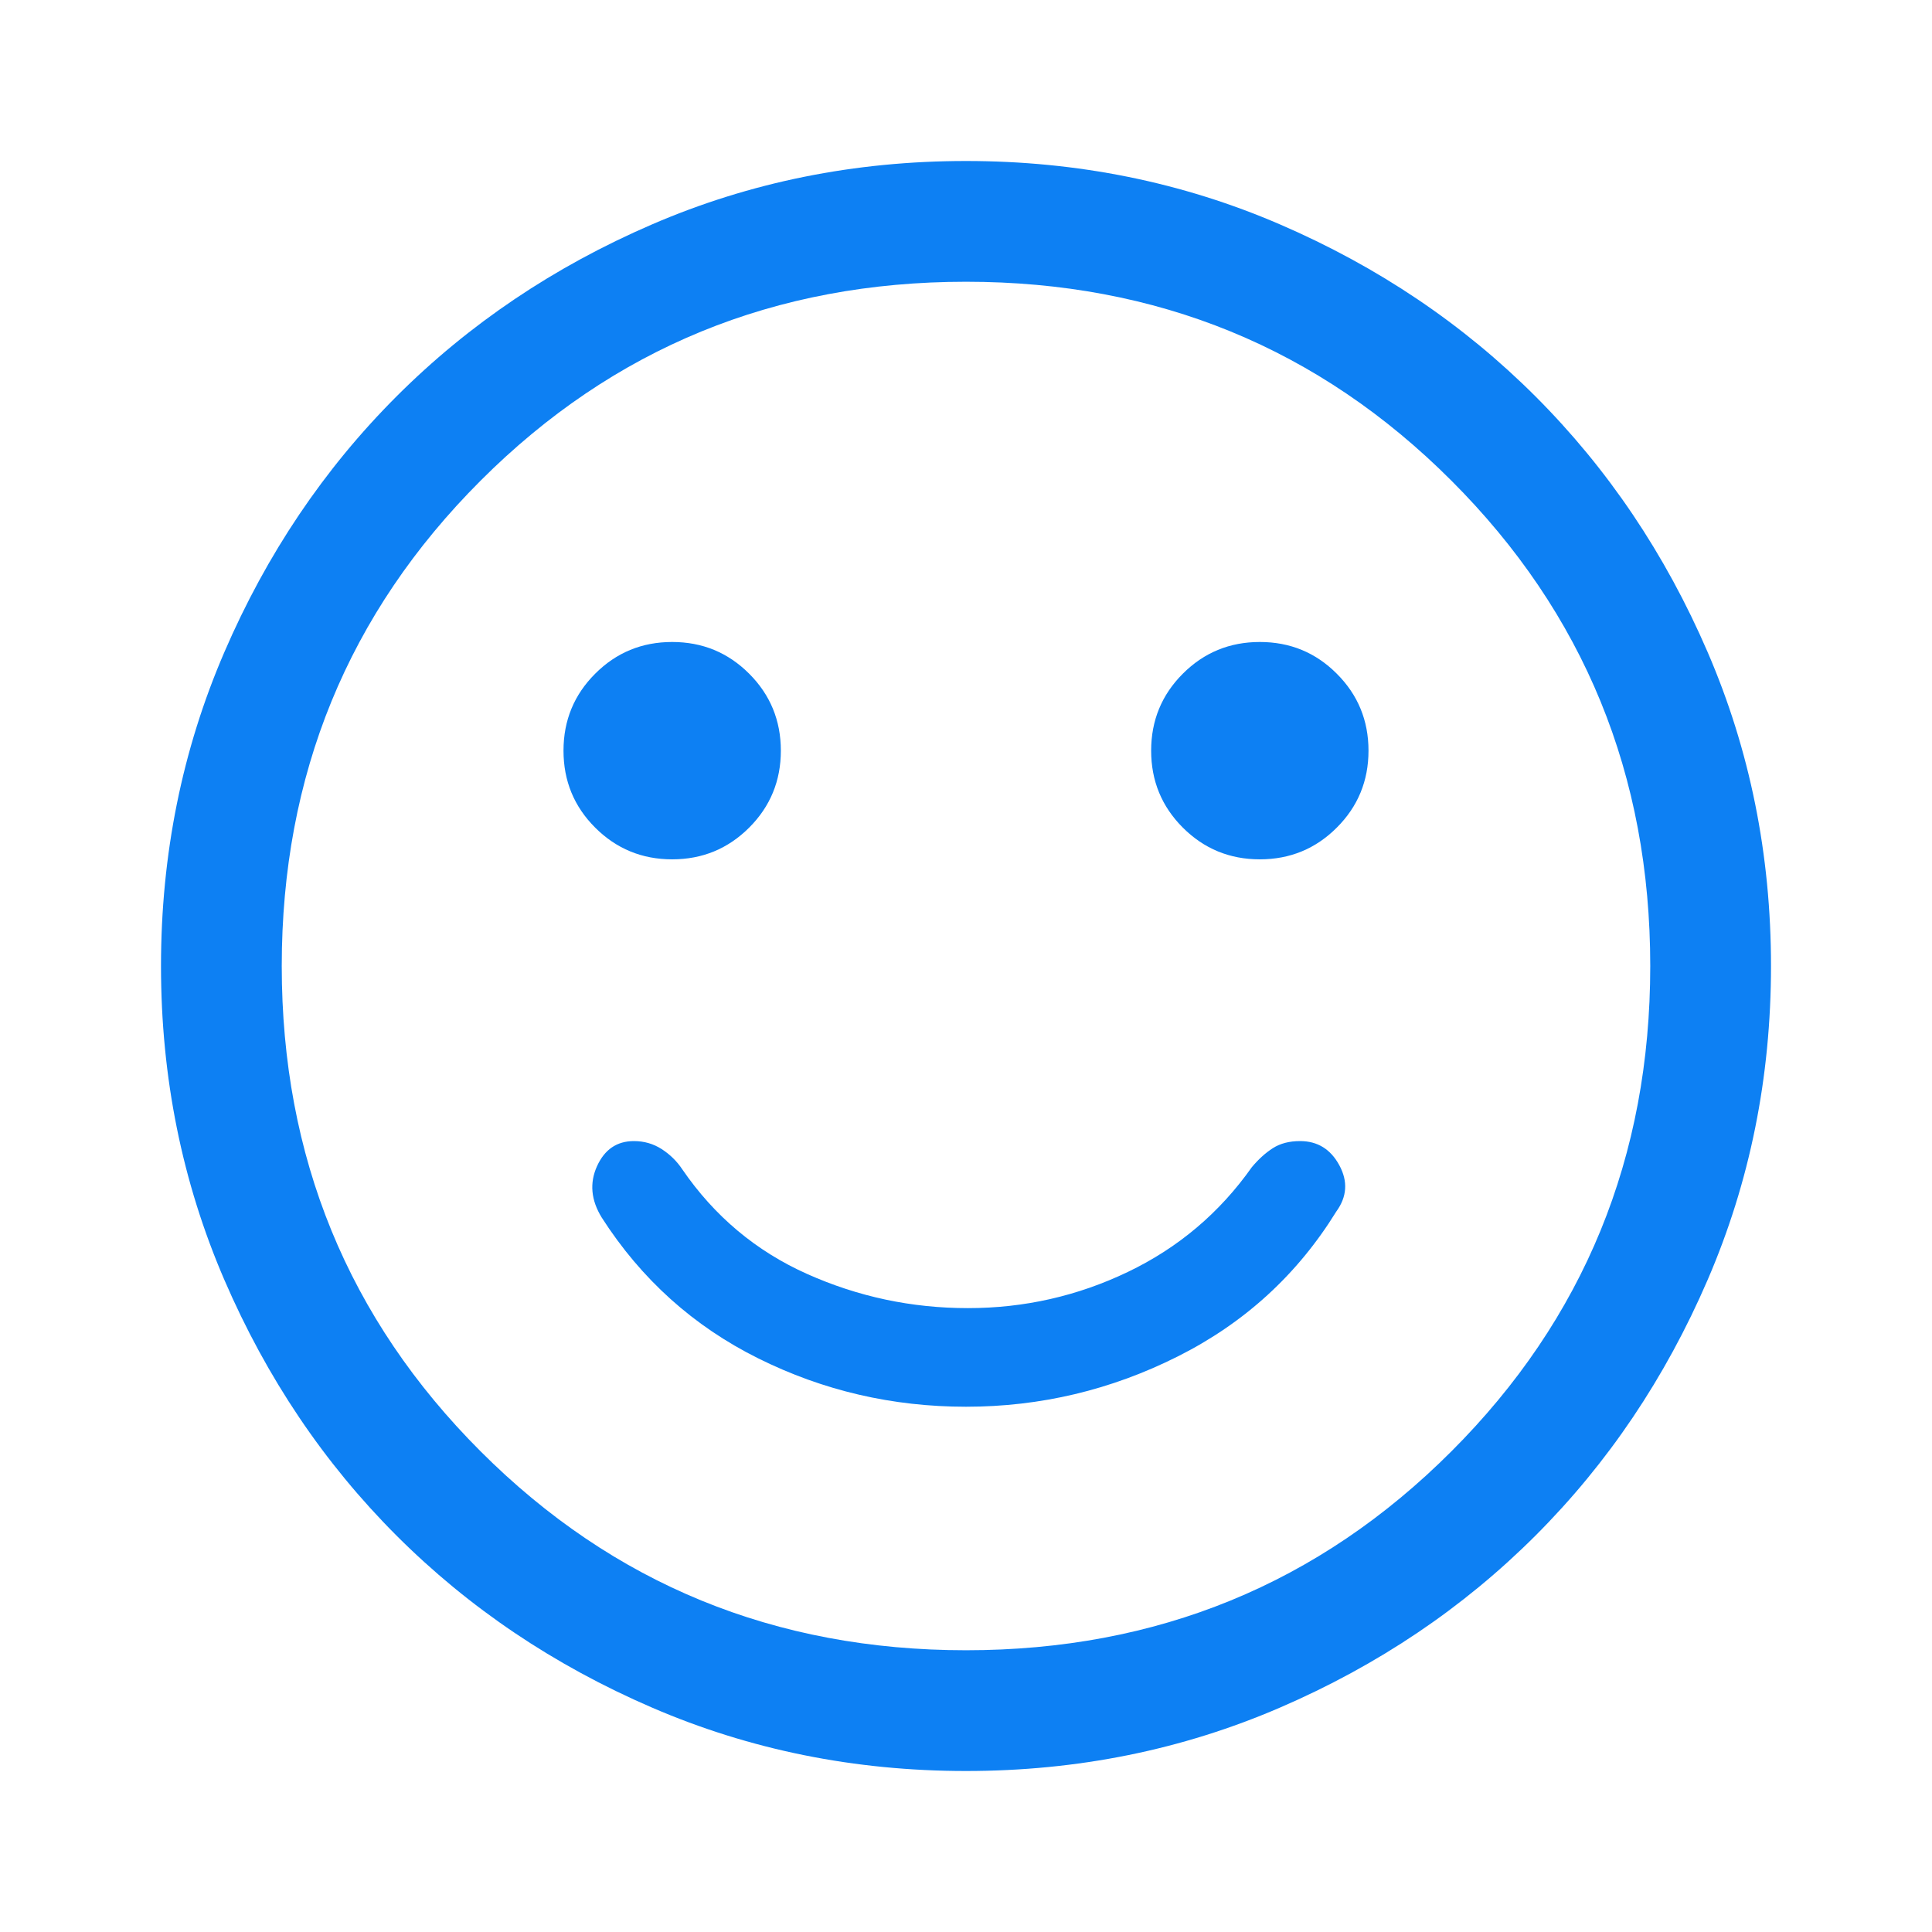 <svg width="48" height="48" viewBox="0 0 48 48" fill="none" xmlns="http://www.w3.org/2000/svg">
<mask id="mask0_44_379" style="mask-type:alpha" maskUnits="userSpaceOnUse" x="0" y="0" width="48" height="48">
<rect width="48" height="48" fill="#D9D9D9"/>
</mask>
<g mask="url(#mask0_44_379)">
<path d="M24 34.95C25.85 34.95 27.605 34.533 29.262 33.7C30.921 32.867 32.233 31.667 33.2 30.1C33.467 29.733 33.492 29.35 33.275 28.95C33.058 28.55 32.733 28.35 32.3 28.35C32.033 28.35 31.808 28.408 31.625 28.525C31.442 28.642 31.267 28.8 31.1 29C30.3 30.133 29.274 31 28.023 31.6C26.772 32.2 25.447 32.5 24.048 32.5C22.649 32.5 21.317 32.217 20.05 31.65C18.783 31.083 17.75 30.217 16.95 29.05C16.817 28.85 16.647 28.683 16.441 28.55C16.234 28.417 16.004 28.35 15.75 28.35C15.326 28.35 15.021 28.558 14.832 28.975C14.644 29.392 14.683 29.817 14.95 30.25C15.933 31.783 17.23 32.949 18.84 33.749C20.45 34.55 22.17 34.95 24 34.95ZM31.3 21.35C32.05 21.35 32.688 21.087 33.212 20.562C33.737 20.038 34 19.4 34 18.65C34 17.9 33.737 17.262 33.212 16.738C32.688 16.212 32.05 15.95 31.3 15.95C30.55 15.95 29.913 16.212 29.387 16.738C28.863 17.262 28.6 17.9 28.6 18.65C28.6 19.4 28.863 20.038 29.387 20.562C29.913 21.087 30.55 21.35 31.3 21.35ZM16.7 21.35C17.45 21.35 18.087 21.087 18.613 20.562C19.137 20.038 19.4 19.4 19.4 18.65C19.4 17.9 19.137 17.262 18.613 16.738C18.087 16.212 17.45 15.95 16.7 15.95C15.95 15.95 15.312 16.212 14.787 16.738C14.262 17.262 14 17.9 14 18.65C14 19.4 14.262 20.038 14.787 20.562C15.312 21.087 15.95 21.35 16.7 21.35ZM24 44C21.233 44 18.633 43.475 16.2 42.425C13.767 41.375 11.65 39.95 9.85 38.15C8.05 36.35 6.625 34.233 5.575 31.8C4.525 29.367 4 26.767 4 24C4 21.233 4.525 18.633 5.575 16.2C6.625 13.767 8.05 11.65 9.85 9.85C11.65 8.05 13.767 6.625 16.2 5.575C18.633 4.525 21.233 4 24 4C26.767 4 29.367 4.525 31.8 5.575C34.233 6.625 36.35 8.05 38.15 9.85C39.95 11.65 41.375 13.767 42.425 16.2C43.475 18.633 44 21.233 44 24C44 26.767 43.475 29.367 42.425 31.8C41.375 34.233 39.95 36.35 38.15 38.15C36.35 39.95 34.233 41.375 31.8 42.425C29.367 43.475 26.767 44 24 44ZM24 41C28.746 41 32.766 39.353 36.059 36.059C39.353 32.766 41 28.746 41 24C41 19.254 39.353 15.234 36.059 11.941C32.766 8.647 28.746 7 24 7C19.254 7 15.235 8.647 11.941 11.941C8.647 15.234 7 19.254 7 24C7 28.746 8.647 32.766 11.941 36.059C15.235 39.353 19.254 41 24 41Z" fill="#0D80F3"/>
</g>
</svg>
